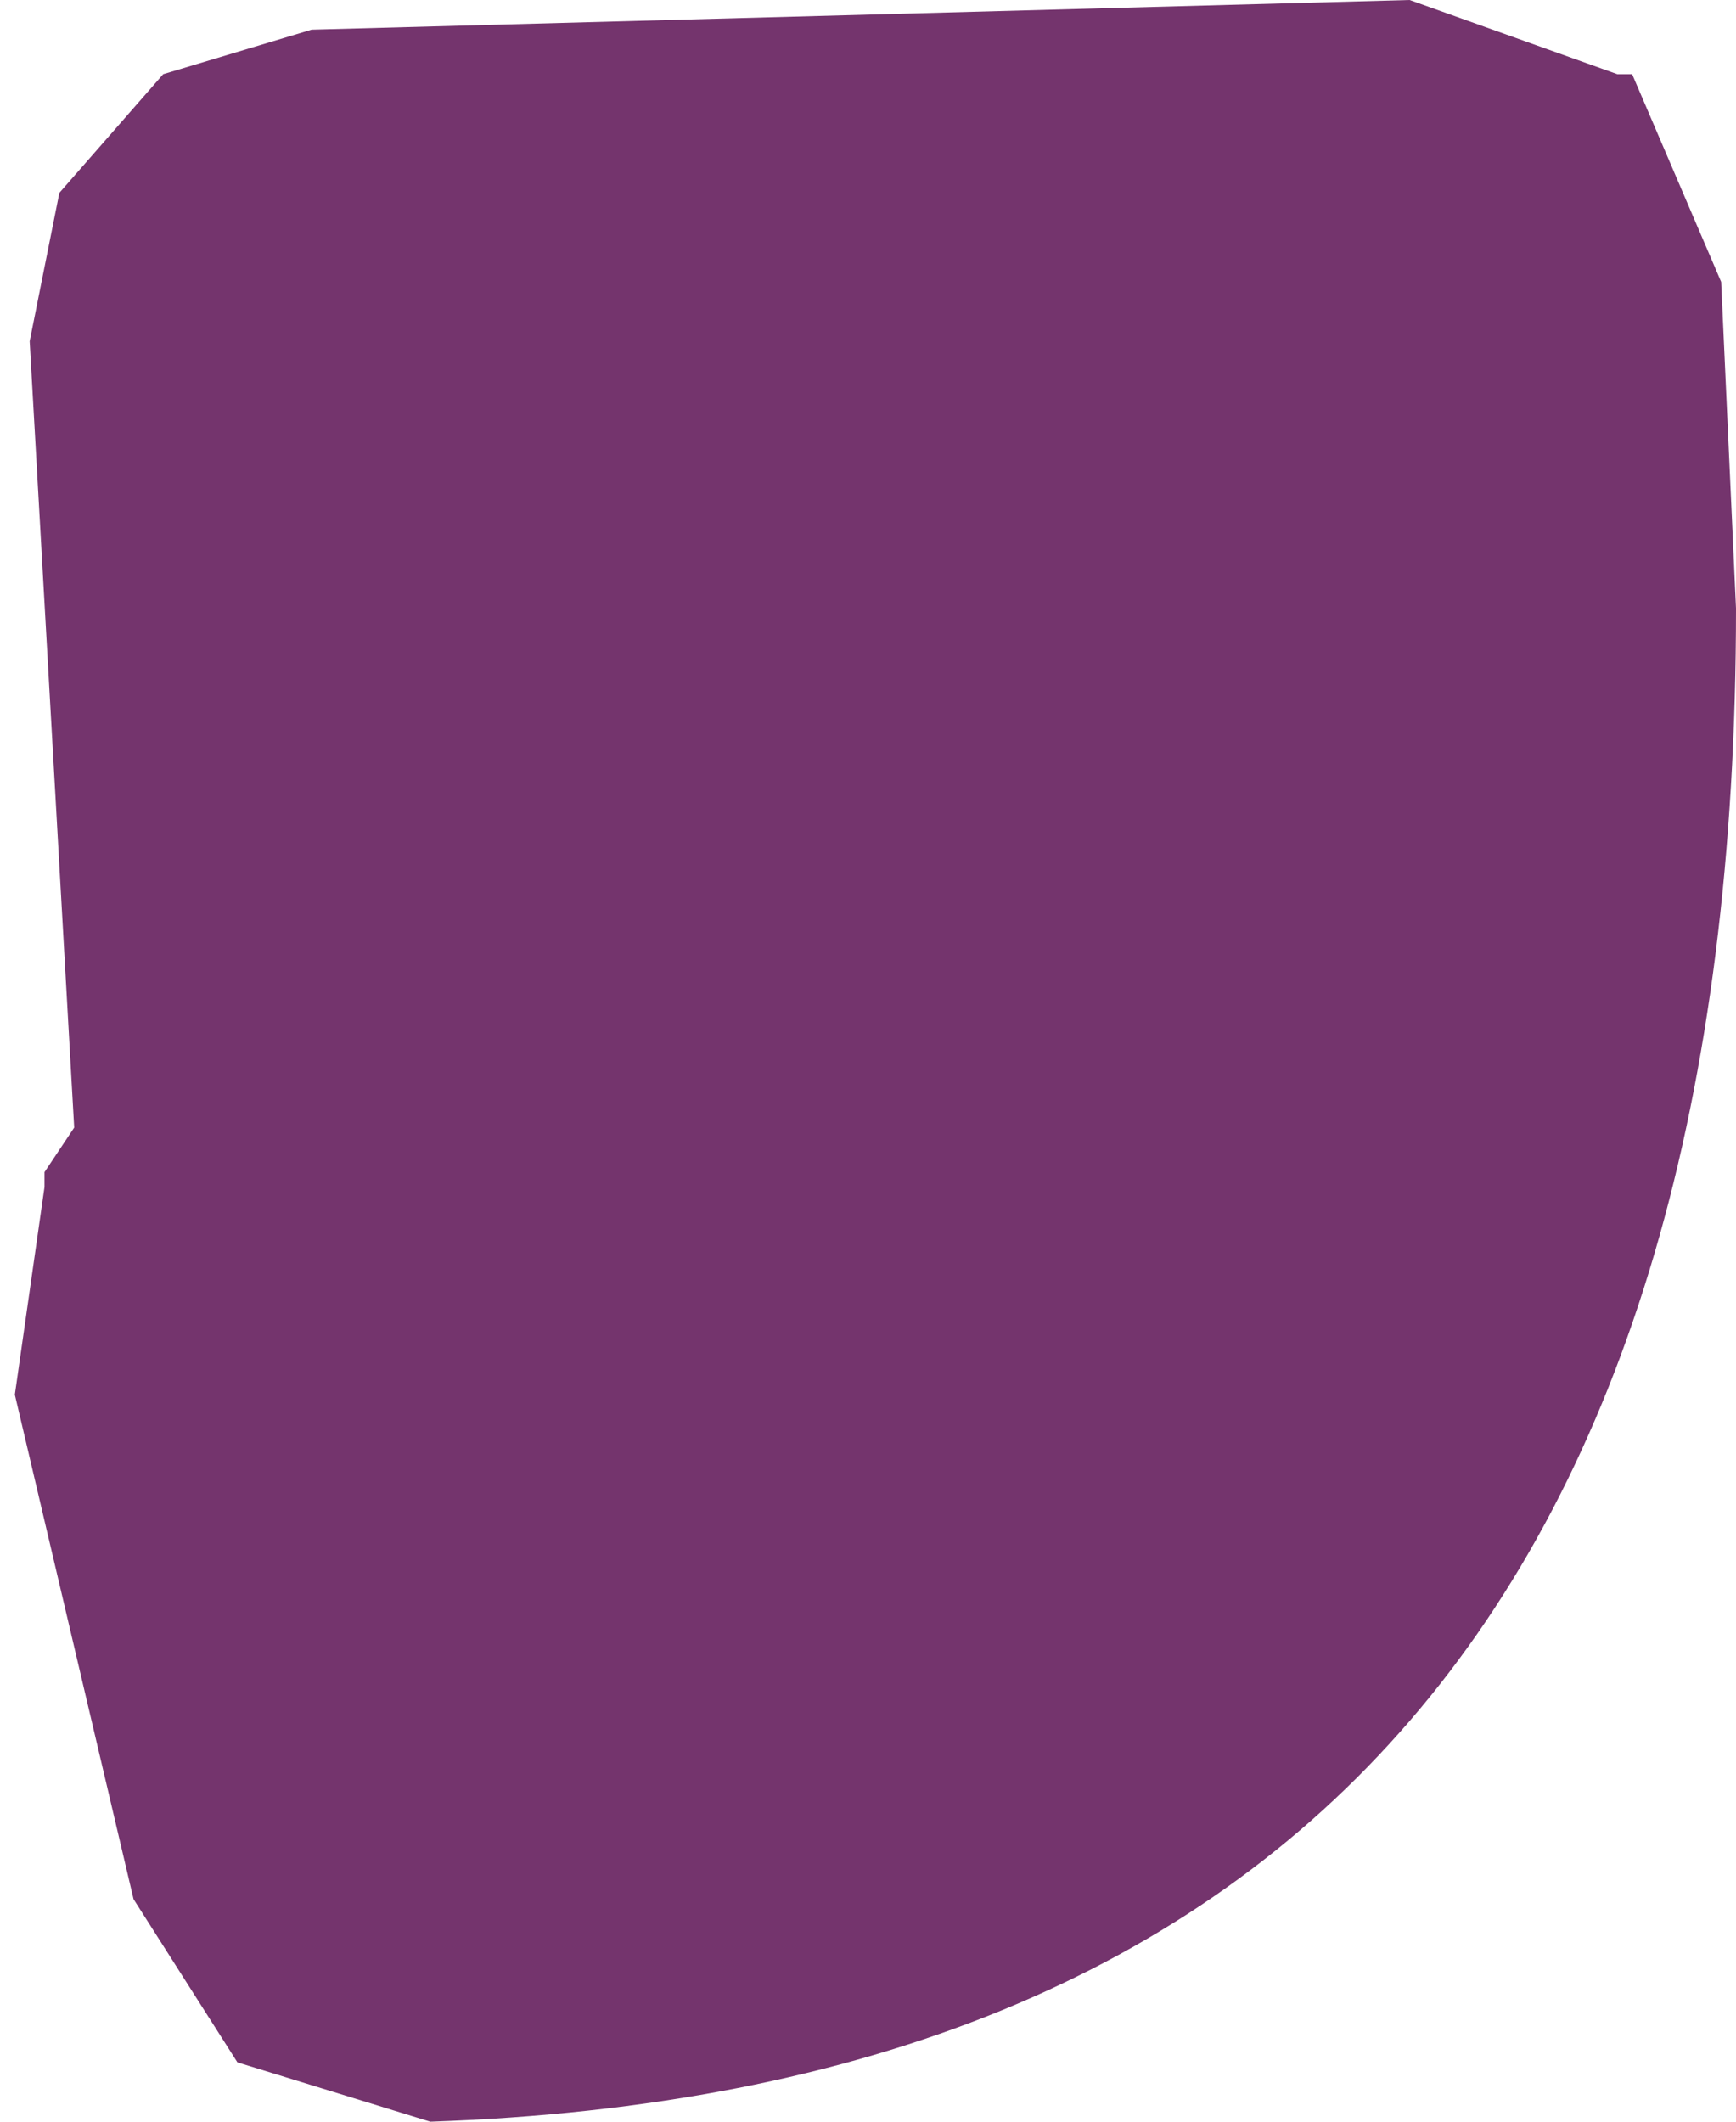 <?xml version="1.0" encoding="UTF-8" standalone="no"?>
<svg xmlns:xlink="http://www.w3.org/1999/xlink" height="7.15px" width="5.85px" xmlns="http://www.w3.org/2000/svg">
  <g transform="matrix(1.0, 0.0, 0.0, 1.0, 2.9, 3.55)">
    <path d="M2.55 -3.3 L2.6 -3.3 2.9 -2.6 2.95 -1.5 Q2.95 3.45 -1.45 3.6 L-2.1 3.4 -2.45 2.85 -2.85 1.15 -2.75 0.45 -2.75 0.4 -2.65 0.25 -2.8 -2.4 -2.7 -2.9 -2.35 -3.3 -1.85 -3.45 1.85 -3.55 2.55 -3.3" fill="#74346d" fill-rule="evenodd" stroke="none"/>
  </g>
</svg>
